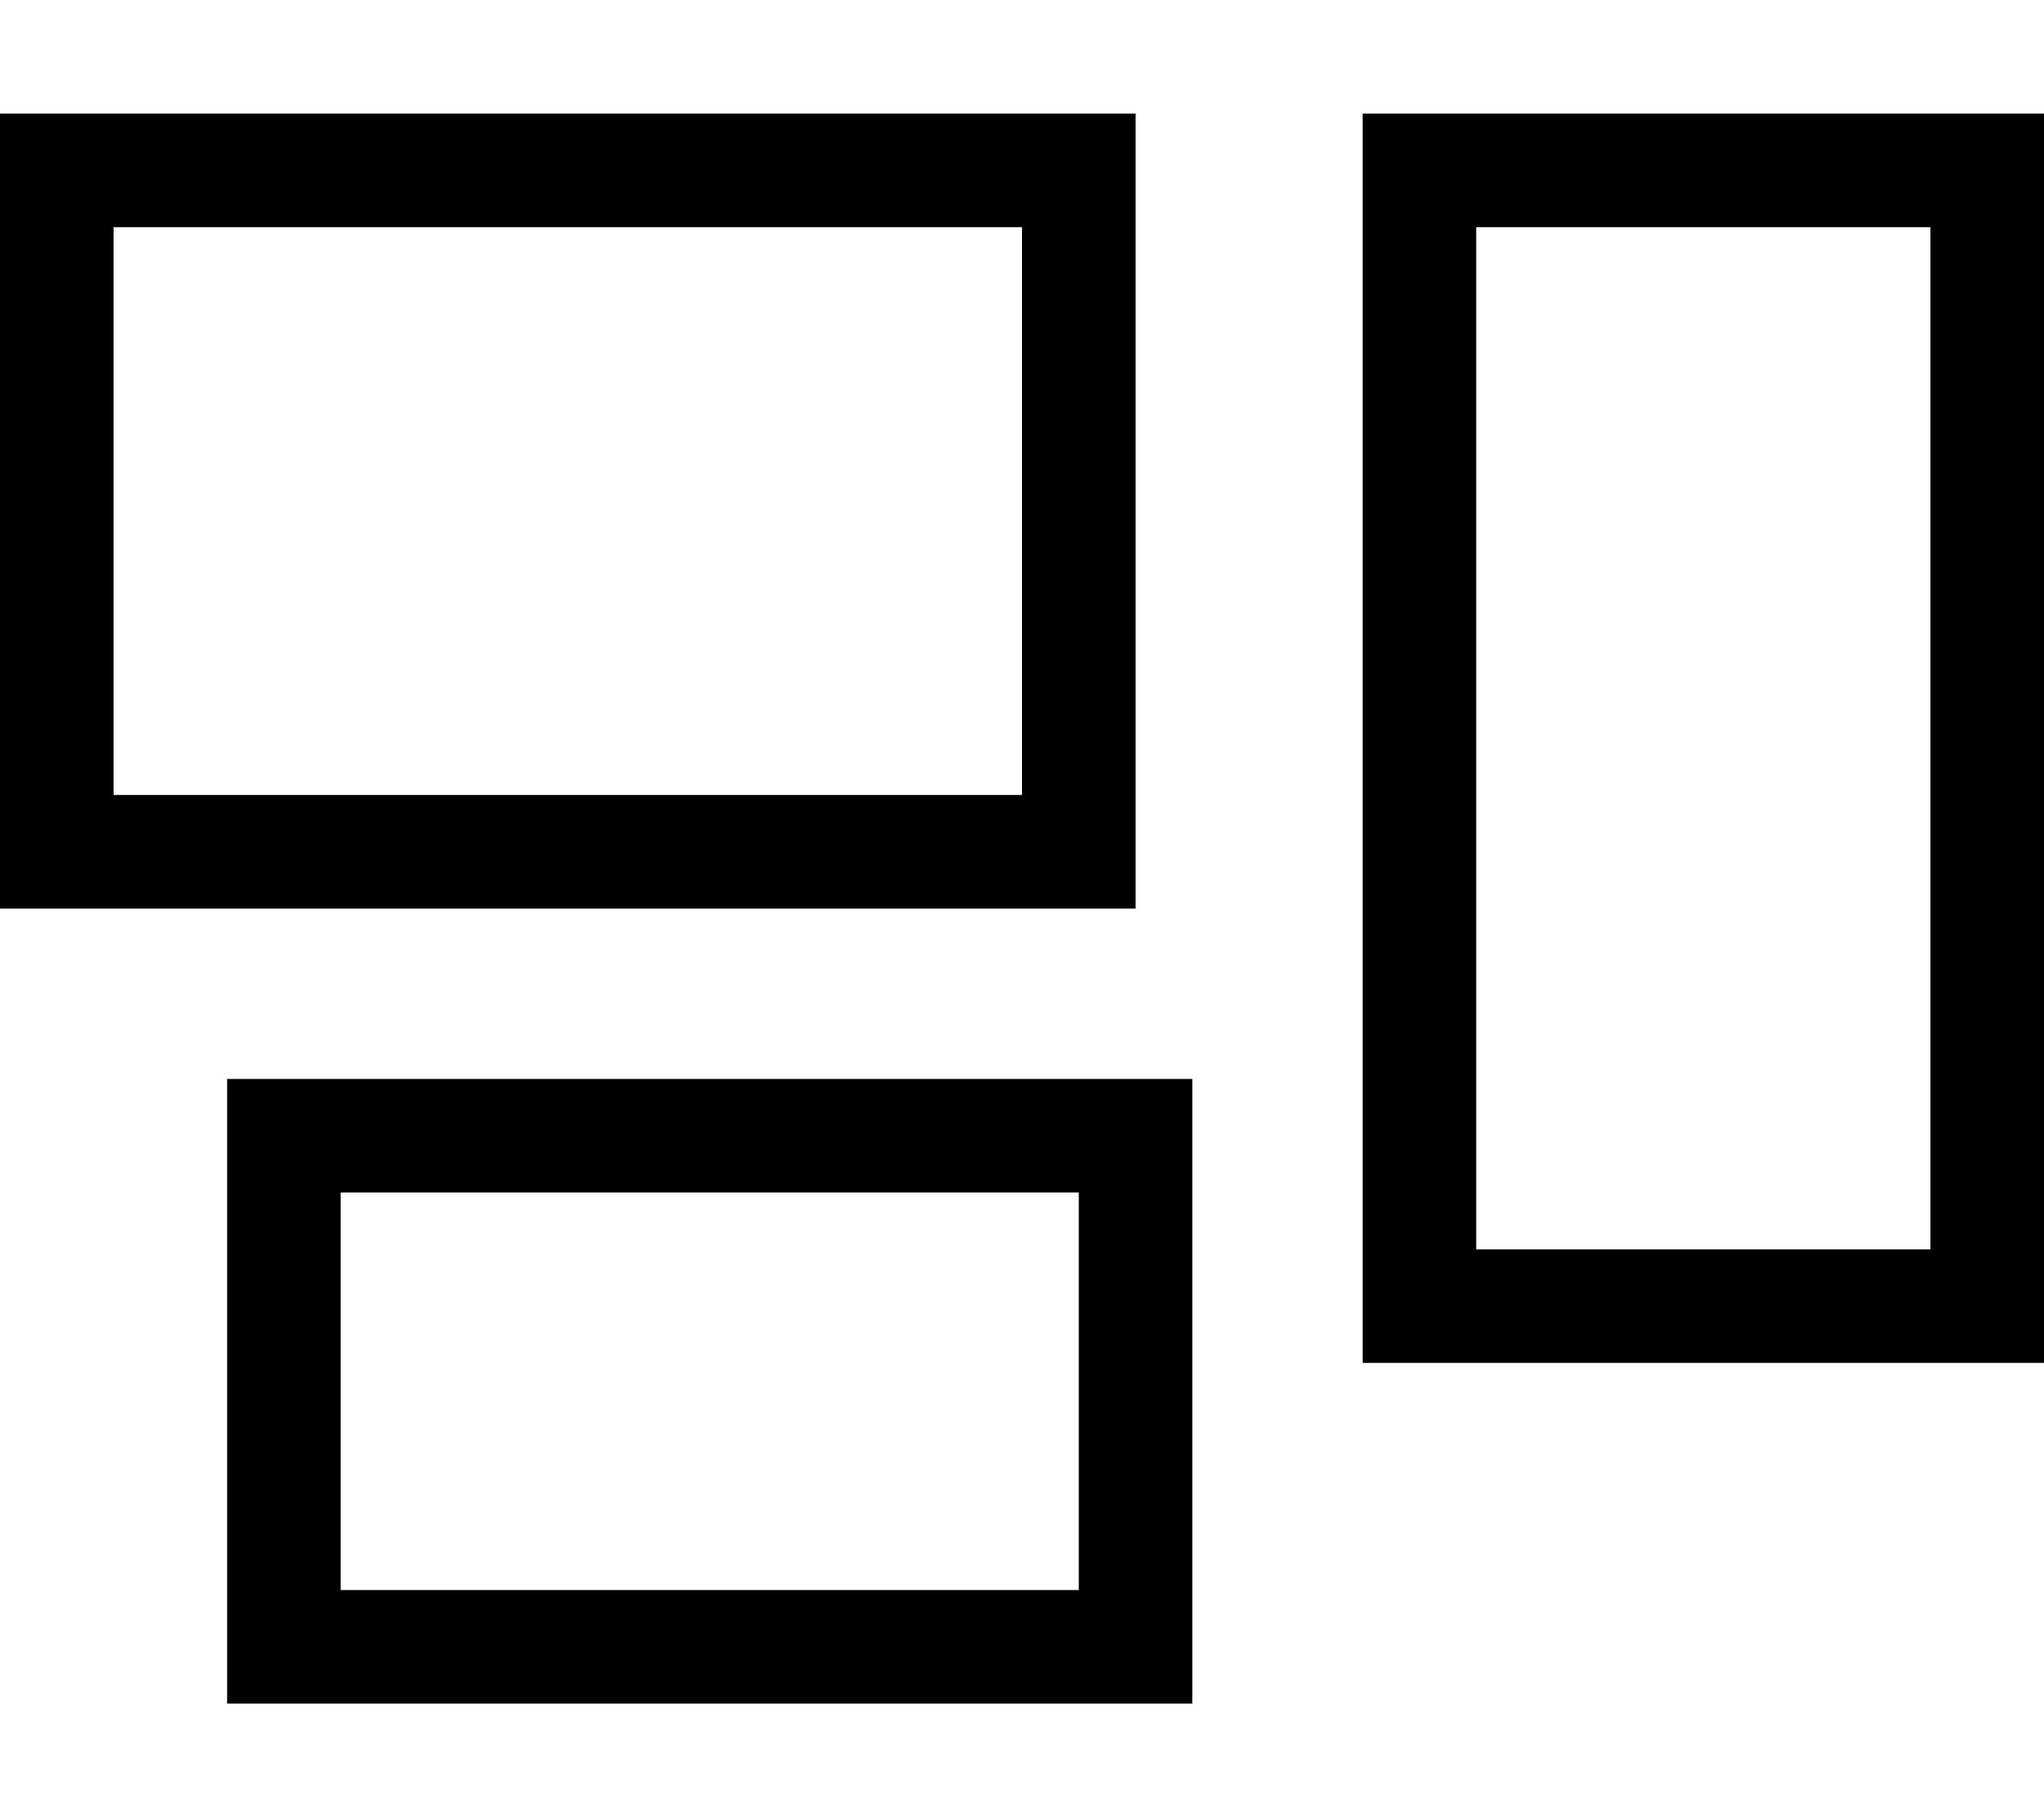 <svg xmlns="http://www.w3.org/2000/svg" viewBox="0 0 576 512"><!--! Font Awesome Pro 6.5.0 by @fontawesome - https://fontawesome.com License - https://fontawesome.com/license (Commercial License) Copyright 2023 Fonticons, Inc. --><path d="M288 64V224H32V64H288zM32 32H0V64 224v32H32 288h32V224 64 32H288 32zM544 64V352H416V64H544zM416 32H384V64 352v32h32H544h32V352 64 32H544 416zM96 336H304V448H96V336zM64 304v32V448v32H96 304h32V448 336 304H304 96 64z"/></svg>